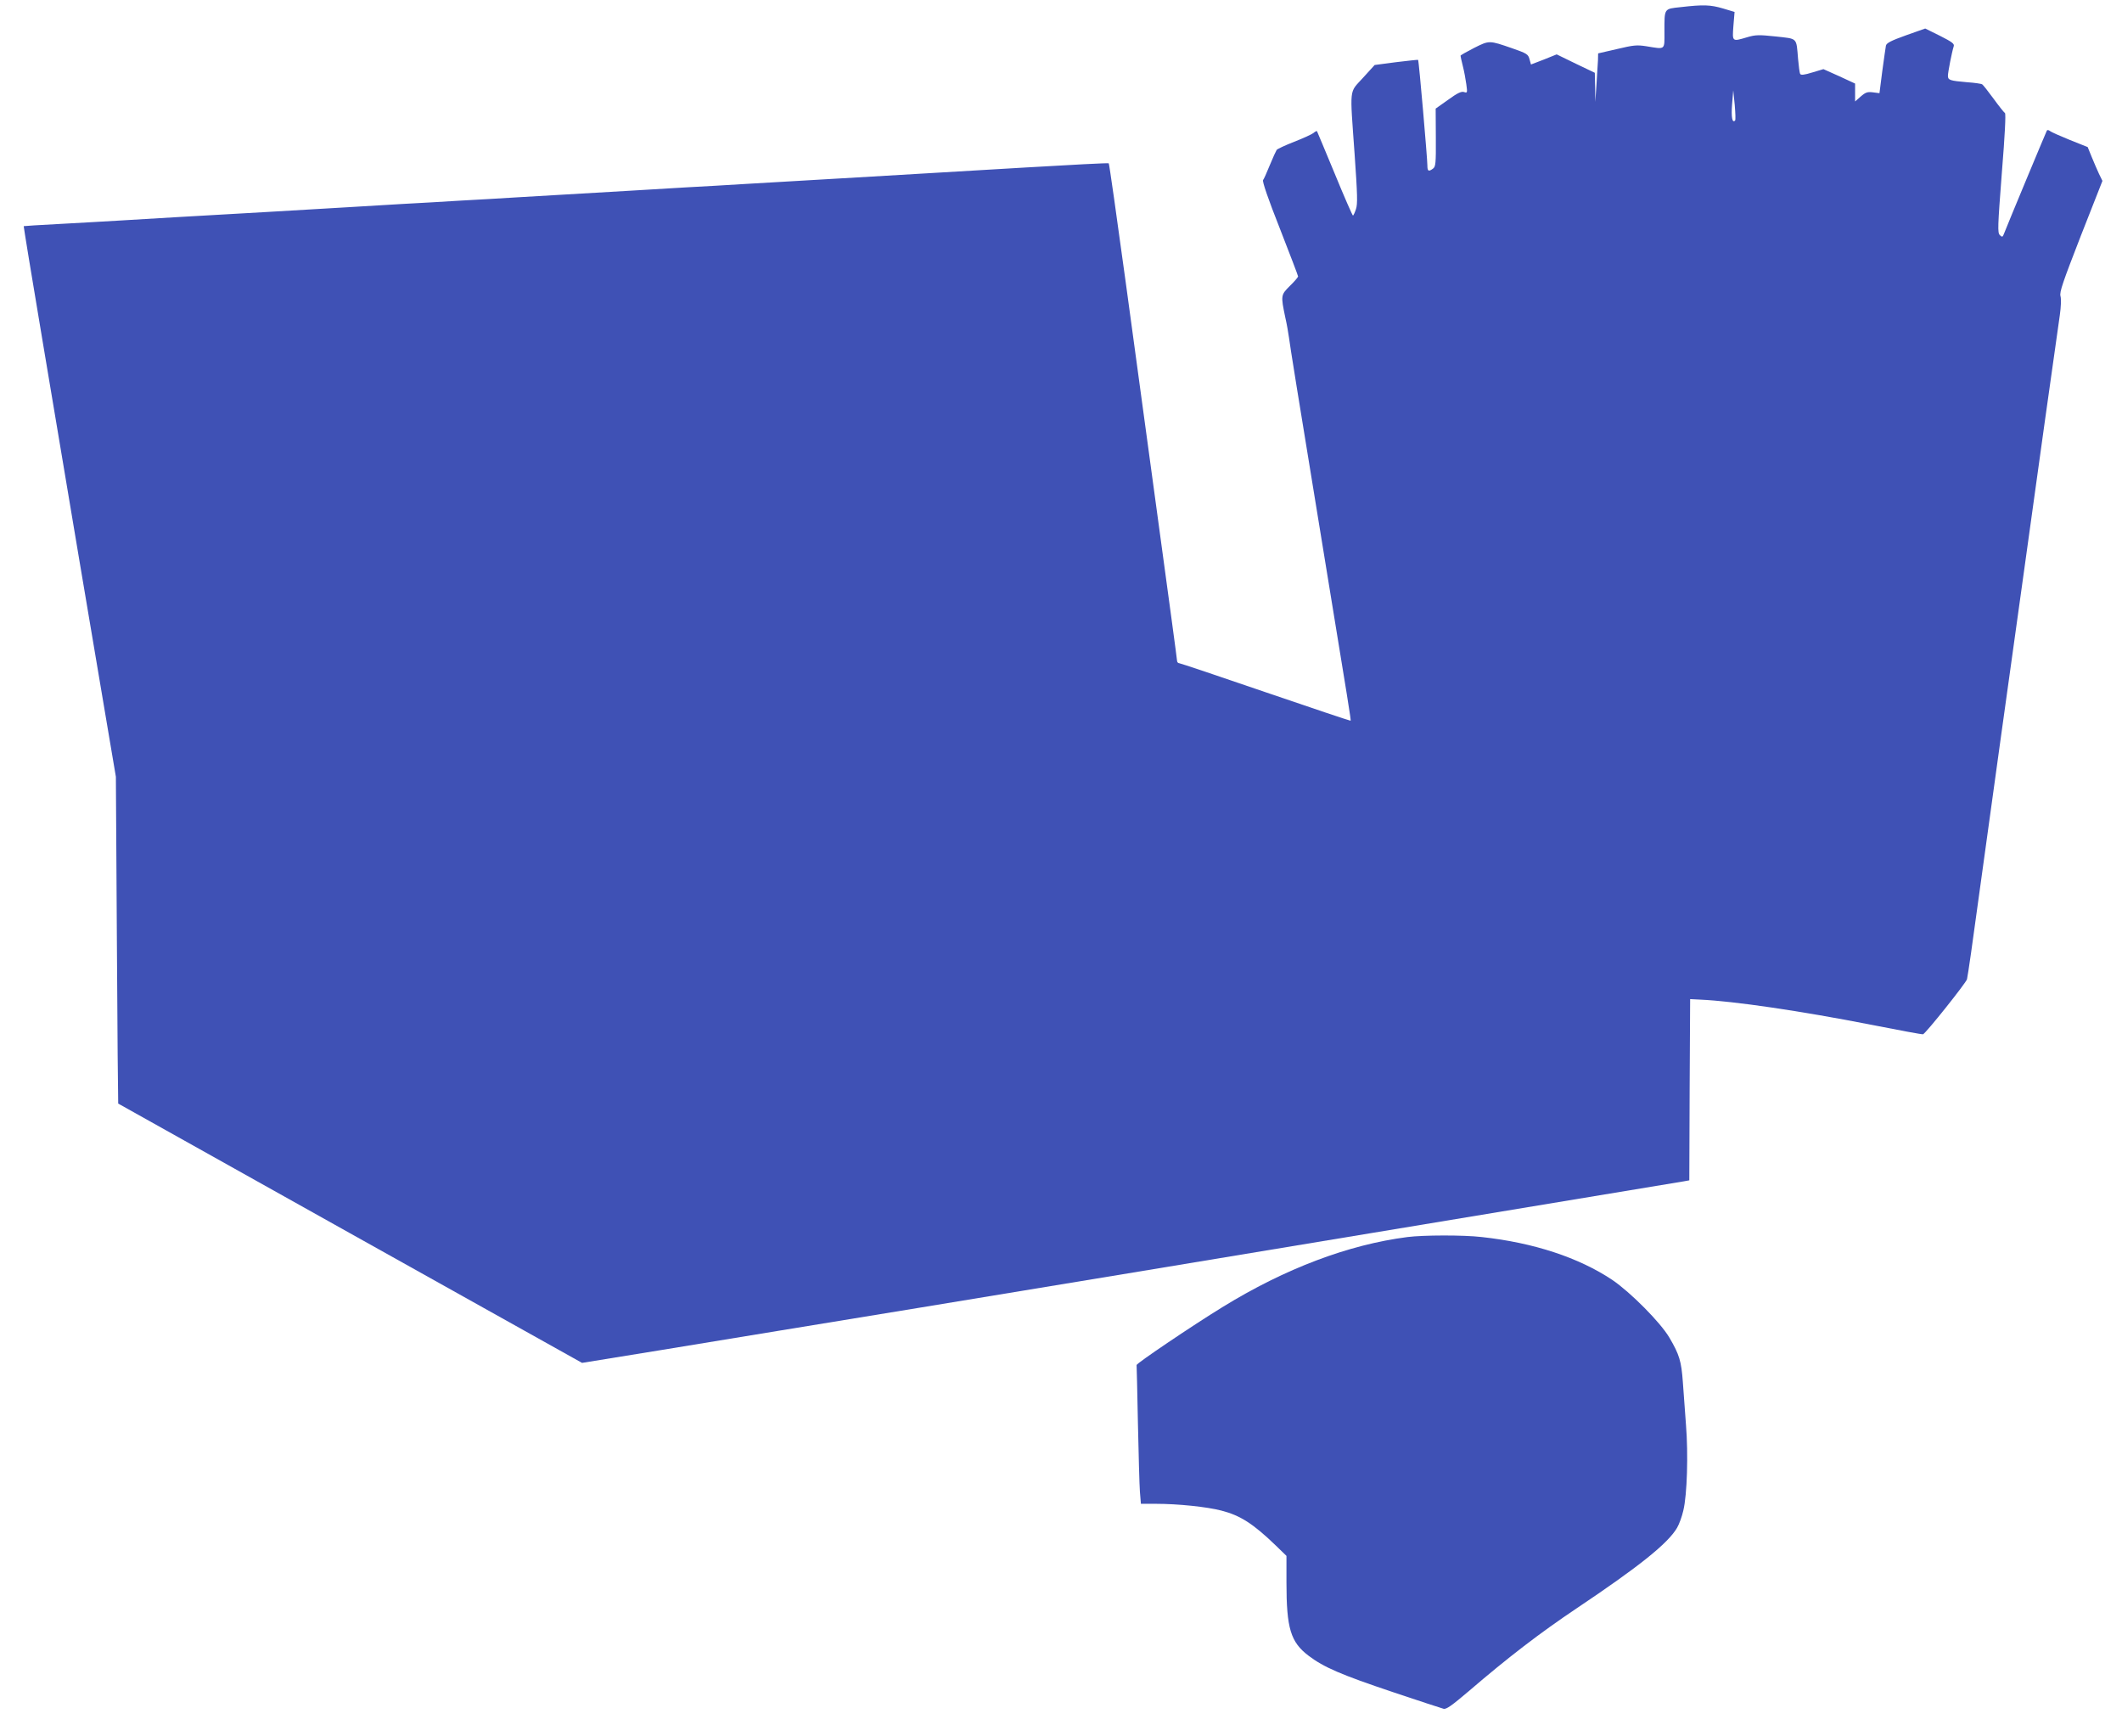 <?xml version="1.0" standalone="no"?>
<!DOCTYPE svg PUBLIC "-//W3C//DTD SVG 20010904//EN"
 "http://www.w3.org/TR/2001/REC-SVG-20010904/DTD/svg10.dtd">
<svg version="1.0" xmlns="http://www.w3.org/2000/svg"
 width="1280pt" height="1047pt" viewBox="0 0 1280 1047"
 preserveAspectRatio="xMidYMid meet">
<g transform="translate(0,1047) scale(0.1,-0.1)"
fill="#3f51b5" stroke="none">
<path d="M10138 10427 c-102 -11 -98 -5 -98 -149 0 -112 8 -106 -109 -87 -58
9 -77 7 -178 -17 l-113 -26 -1 -42 c-1 -22 -5 -88 -9 -146 l-7 -105 -1 88 -2
88 -115 55 -115 56 -77 -31 -78 -30 -9 32 c-8 30 -16 35 -105 66 -139 48 -137
48 -229 2 -45 -23 -82 -44 -82 -47 0 -3 6 -32 14 -63 8 -31 17 -80 21 -110 7
-51 6 -53 -14 -46 -16 5 -40 -6 -96 -47 l-75 -53 1 -174 c1 -157 -1 -176 -17
-188 -27 -20 -34 -16 -34 20 0 40 -51 631 -56 636 -1 1 -61 -5 -133 -14 l-129
-17 -71 -78 c-84 -93 -79 -48 -50 -459 17 -244 19 -302 8 -333 -7 -21 -15 -38
-18 -38 -3 0 -53 114 -110 253 -57 138 -106 254 -107 256 -2 2 -12 -3 -21 -11
-10 -8 -62 -32 -116 -53 -54 -21 -101 -43 -106 -49 -4 -6 -23 -47 -41 -91 -18
-44 -36 -85 -41 -91 -6 -7 30 -113 101 -292 60 -154 110 -284 110 -289 0 -5
-22 -31 -49 -57 -55 -55 -56 -57 -28 -191 9 -38 18 -92 22 -120 6 -48 51 -330
210 -1300 151 -922 165 -1008 162 -1012 -2 -1 -233 76 -513 172 -280 96 -515
175 -521 175 -7 0 -13 7 -13 15 0 8 -48 362 -106 787 -58 425 -149 1096 -203
1491 -54 395 -100 720 -103 722 -2 3 -227 -9 -499 -25 -603 -36 -793 -47
-1016 -60 -95 -6 -250 -14 -343 -20 -94 -5 -248 -15 -343 -20 -94 -6 -251 -15
-347 -20 -96 -6 -247 -15 -335 -20 -291 -17 -508 -30 -683 -40 -94 -6 -250
-15 -345 -20 -94 -6 -251 -15 -347 -20 -96 -6 -247 -15 -335 -20 -403 -24
-544 -32 -1035 -60 -96 -6 -247 -15 -335 -20 -88 -5 -254 -15 -370 -21 -116
-6 -211 -12 -212 -13 -1 -1 49 -308 112 -682 138 -825 328 -1955 395 -2349
l49 -290 6 -985 c3 -541 7 -985 8 -986 1 -1 631 -353 1400 -783 l1398 -781
487 79 c268 44 586 96 707 116 478 78 1040 170 2130 350 574 95 3285 544 3322
550 l33 6 2 546 3 547 60 -3 c203 -9 606 -68 1034 -152 167 -33 307 -59 311
-57 17 6 261 312 265 332 7 33 31 199 85 596 28 201 82 591 120 868 39 276
101 728 140 1005 69 503 192 1378 215 1537 7 49 9 97 4 114 -7 24 14 84 122
362 l131 333 -21 43 c-11 24 -31 70 -44 102 l-24 59 -108 43 c-59 24 -113 48
-120 54 -7 6 -15 7 -18 3 -5 -9 -240 -573 -257 -618 -10 -26 -12 -27 -27 -13
-14 15 -13 47 12 373 19 234 25 359 19 363 -6 4 -37 43 -69 87 -32 44 -63 83
-68 86 -5 4 -46 10 -91 13 -105 9 -116 13 -116 39 0 22 24 144 35 178 5 15
-10 26 -83 63 l-89 44 -116 -41 c-89 -32 -117 -46 -121 -62 -2 -11 -12 -80
-22 -154 l-17 -133 -39 5 c-33 4 -44 1 -74 -25 l-34 -30 0 54 0 54 -95 44 -96
43 -67 -20 c-48 -15 -69 -17 -73 -9 -4 6 -9 47 -13 91 -11 131 -1 120 -134
135 -103 11 -123 10 -171 -4 -94 -28 -92 -29 -85 68 l7 84 -70 21 c-75 22
-117 24 -255 8z m328 -684 c-17 -17 -24 20 -18 97 l7 85 9 -88 c4 -48 6 -91 2
-94z"/>
<path d="M8490 3009 c-357 -46 -738 -190 -1115 -422 -181 -111 -520 -340 -519
-350 1 -4 4 -161 8 -350 4 -188 9 -375 12 -414 l6 -73 92 0 c130 0 306 -18
394 -41 113 -29 191 -79 325 -208 l67 -65 0 -161 c0 -276 25 -359 133 -441 92
-70 197 -115 510 -220 155 -52 292 -97 304 -100 17 -5 49 18 155 108 234 201
428 350 649 498 376 252 549 390 605 485 13 22 30 69 38 105 23 95 30 340 16
515 -6 83 -15 200 -19 260 -9 125 -21 165 -81 267 -54 92 -234 273 -344 348
-202 135 -475 225 -788 259 -112 13 -353 12 -448 0z"/>
</g>
</svg>
